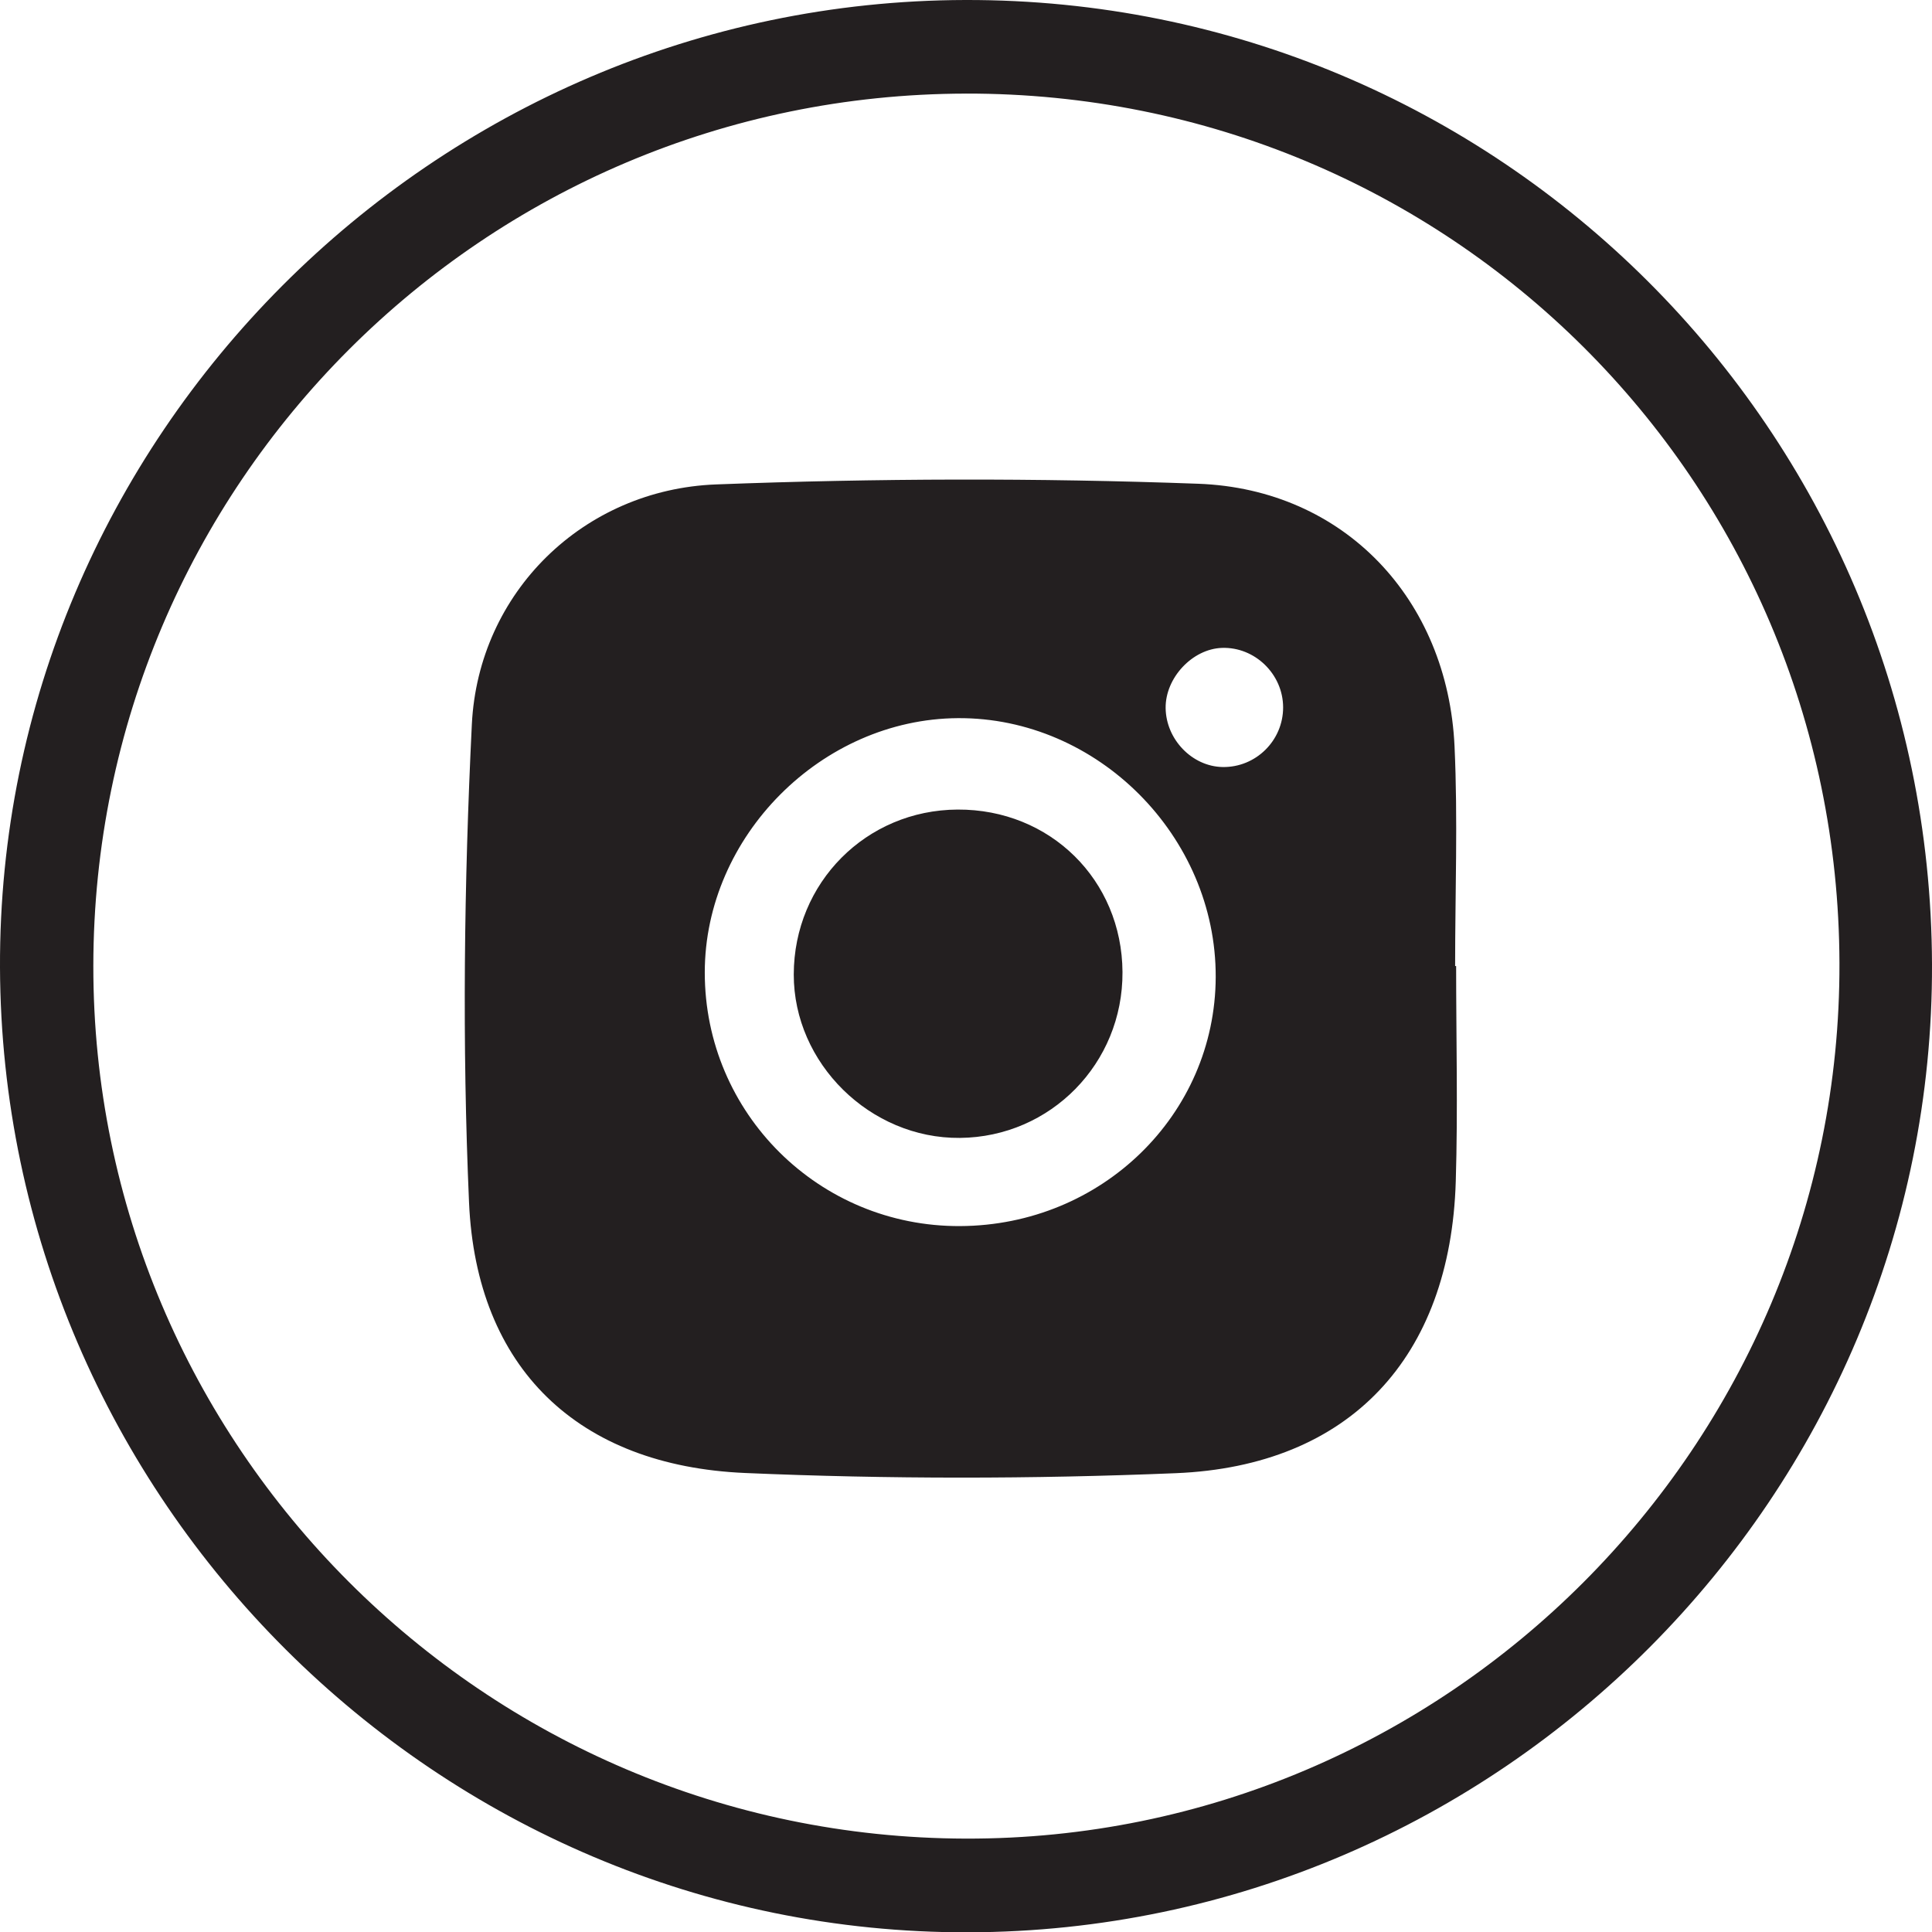 <?xml version="1.0" encoding="UTF-8"?><svg id="Layer_1" xmlns="http://www.w3.org/2000/svg" viewBox="0 0 1000 1000.16"><defs><style>.cls-1{fill:#231f20;}</style></defs><path class="cls-1" d="m0,500.74C-1,226.53,224.37.66,499.63,0c275.76-.66,499.46,222.44,500.37,499.03.91,274.84-223.75,500.51-498.85,501.13C226.63,1000.77,1.01,775.94,0,500.74ZM499.86,48.45c-249.42.48-451.28,202.25-451.55,451.35-.27,248.54,202.16,451.17,451.43,451.86,249.22.7,453.08-203.53,452.36-453.19-.72-250.05-202.16-450.5-452.24-450.03Z"/><path class="cls-1" d="m753.69,500.03c0,37.17.94,74.37-.19,111.51-2.75,91.11-54.88,147.28-144.89,150.98-74.21,3.05-148.76,3.1-222.96-.1-86.56-3.74-139.13-54.29-142.88-140.04-3.6-82.29-2.58-165.04,1.45-247.34,3.35-68.53,57.87-121.69,126.41-124.3,83.09-3.17,166.47-3.4,249.56-.35,75.59,2.77,129.18,59.86,132.68,135.93,1.74,37.83.3,75.81.3,113.72.17,0,.34,0,.51,0Zm-256.69,134.59c73.24-.37,132.01-57.66,132.25-128.91.24-72.84-61.13-134.46-133.46-134-70.54.45-130.96,61.14-131,131.59-.05,72.9,59.14,131.69,132.21,131.32Zm167.14-268.53c-.04-17.17-14.66-31.35-31.7-30.74-15.3.55-29.29,15.51-29.11,31.14.19,16.23,13.72,30.24,29.47,30.52,17.2.3,31.38-13.69,31.34-30.92Z"/><path class="cls-1" d="m495.66,419.03c47.86-.24,85.07,36.43,85.34,84.11.27,47.23-37.16,85.41-84.16,85.84-46.41.43-86.07-38.6-85.99-84.63.08-47.46,37.48-85.08,84.8-85.32Z"/></svg>